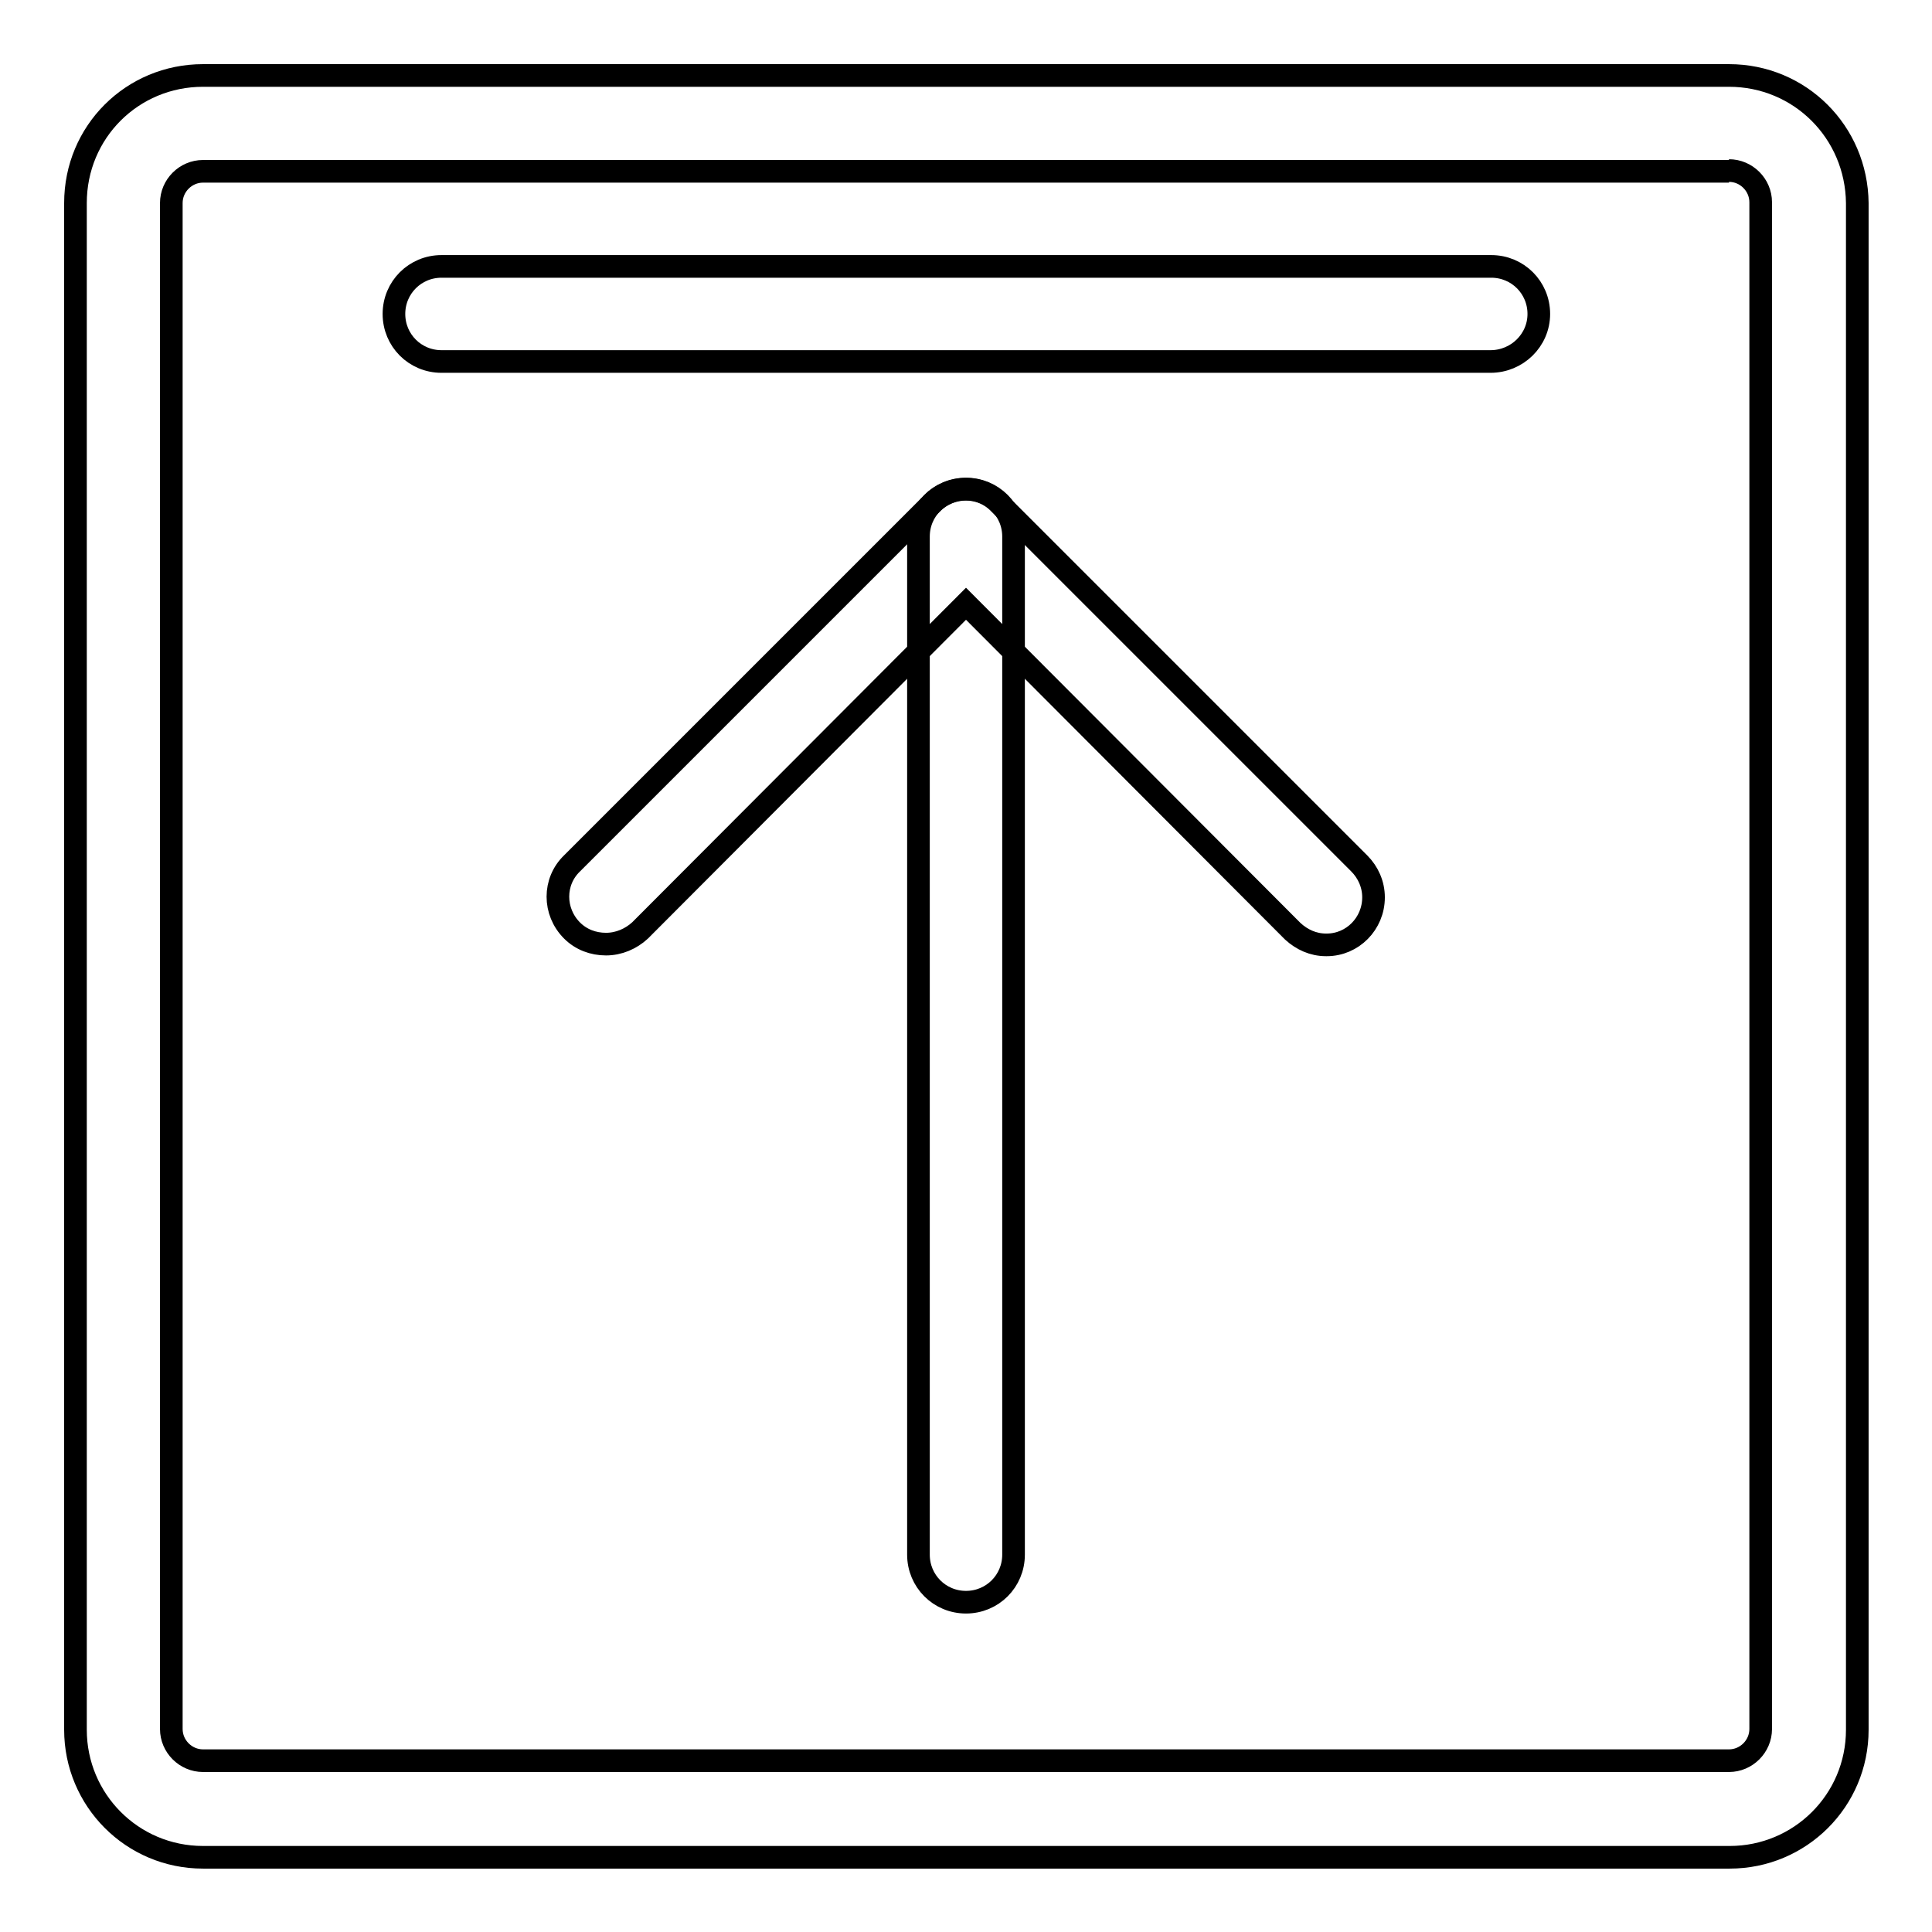 <?xml version="1.0" encoding="utf-8"?>
<!-- Svg Vector Icons : http://www.onlinewebfonts.com/icon -->
<!DOCTYPE svg PUBLIC "-//W3C//DTD SVG 1.1//EN" "http://www.w3.org/Graphics/SVG/1.1/DTD/svg11.dtd">
<svg version="1.1" xmlns="http://www.w3.org/2000/svg" xmlns:xlink="http://www.w3.org/1999/xlink" x="0px" y="0px" viewBox="0 0 256 256" enable-background="new 0 0 256 256" xml:space="preserve">
<g> <path stroke-width="3" fill-opacity="0" stroke="#000000"  d="M229.1,22.6c2.3,0,4.2,1.9,4.2,4.2v202.3c0,2.3-1.9,4.2-4.2,4.2H26.9c-2.3,0-4.2-1.9-4.2-4.2V26.9 c0-2.3,1.9-4.2,4.2-4.2H229.1 M229.1,10H26.9C17.5,10,10,17.5,10,26.9v202.3c0,9.3,7.5,16.9,16.9,16.9h202.3 c9.3,0,16.9-7.5,16.9-16.9V26.9C246,17.5,238.5,10,229.1,10z"/> <path stroke-width="3" fill-opacity="0" stroke="#000000"  d="M197.5,47.9H58.5c-3.5,0-6.3-2.8-6.3-6.3c0-3.5,2.8-6.3,6.3-6.3h139.1c3.5,0,6.3,2.8,6.3,6.3 C203.9,45.1,201,47.9,197.5,47.9z M128,212.3c-3.5,0-6.3-2.8-6.3-6.3V71.1c0-3.5,2.8-6.3,6.3-6.3s6.3,2.8,6.3,6.3V206 C134.3,209.5,131.5,212.3,128,212.3z"/> <path stroke-width="3" fill-opacity="0" stroke="#000000"  d="M80.3,125.1c-1.7,0-3.3-0.6-4.5-1.8c-2.5-2.5-2.5-6.5,0-8.9c0,0,0,0,0,0l47.7-47.7c2.5-2.5,6.5-2.5,8.9,0 l47.7,47.7c1.2,1.2,1.9,2.8,1.9,4.5c0,3.5-2.8,6.3-6.2,6.3c0,0-0.1,0-0.1,0c-1.7,0-3.2-0.7-4.4-1.8L128,80l-43.2,43.3 C83.6,124.4,82,125.1,80.3,125.1z"/></g>
</svg>